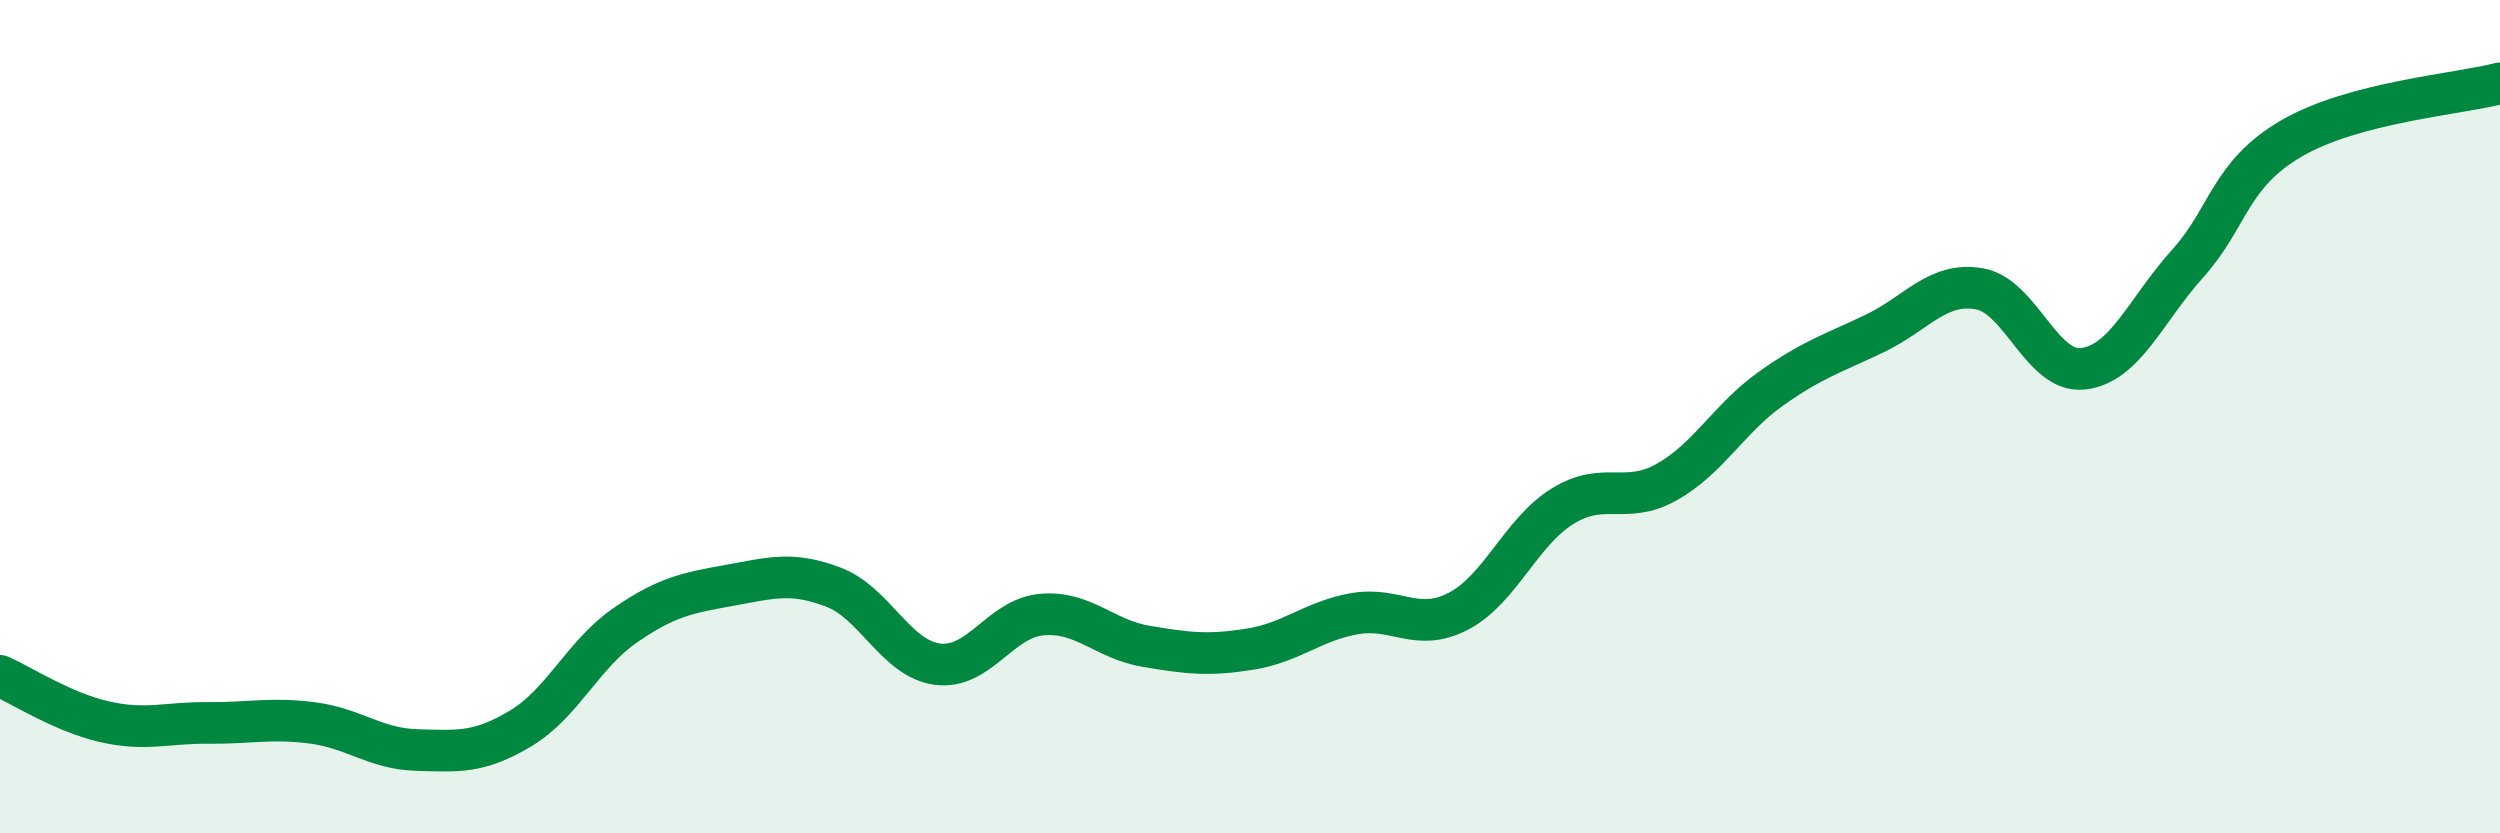 
    <svg width="60" height="20" viewBox="0 0 60 20" xmlns="http://www.w3.org/2000/svg">
      <path
        d="M 0,16.22 C 0.5,16.44 1.5,17.09 2.5,17.32 C 3.5,17.55 4,17.34 5,17.35 C 6,17.36 6.5,17.22 7.5,17.35 C 8.5,17.48 9,17.97 10,18 C 11,18.03 11.5,18.08 12.5,17.48 C 13.5,16.88 14,15.7 15,15.01 C 16,14.32 16.5,14.23 17.5,14.05 C 18.5,13.87 19,13.71 20,14.09 C 21,14.47 21.5,15.81 22.5,15.94 C 23.5,16.07 24,14.84 25,14.75 C 26,14.66 26.5,15.34 27.5,15.51 C 28.5,15.68 29,15.74 30,15.58 C 31,15.42 31.5,14.91 32.5,14.73 C 33.5,14.55 34,15.19 35,14.67 C 36,14.15 36.5,12.77 37.5,12.15 C 38.5,11.53 39,12.13 40,11.57 C 41,11.01 41.5,10.04 42.5,9.33 C 43.5,8.62 44,8.48 45,8 C 46,7.52 46.5,6.76 47.5,6.93 C 48.5,7.1 49,8.97 50,8.85 C 51,8.73 51.5,7.44 52.5,6.33 C 53.5,5.22 53.5,4.19 55,3.32 C 56.5,2.45 59,2.26 60,2L60 20L0 20Z"
        fill="#008740"
        opacity="0.1"
        stroke-linecap="round"
        stroke-linejoin="round"
      />
      <path
        d="M 0,16.22 C 0.5,16.44 1.5,17.09 2.5,17.32 C 3.5,17.55 4,17.34 5,17.35 C 6,17.36 6.5,17.22 7.5,17.35 C 8.5,17.48 9,17.97 10,18 C 11,18.03 11.5,18.08 12.5,17.48 C 13.5,16.88 14,15.7 15,15.01 C 16,14.32 16.5,14.23 17.5,14.05 C 18.5,13.87 19,13.71 20,14.09 C 21,14.47 21.5,15.81 22.5,15.94 C 23.5,16.07 24,14.84 25,14.75 C 26,14.66 26.5,15.34 27.5,15.51 C 28.5,15.68 29,15.74 30,15.58 C 31,15.42 31.5,14.91 32.5,14.73 C 33.5,14.55 34,15.19 35,14.67 C 36,14.15 36.5,12.77 37.5,12.15 C 38.5,11.53 39,12.13 40,11.57 C 41,11.01 41.5,10.04 42.5,9.33 C 43.5,8.62 44,8.48 45,8 C 46,7.52 46.5,6.76 47.5,6.93 C 48.5,7.1 49,8.97 50,8.85 C 51,8.73 51.5,7.44 52.5,6.33 C 53.5,5.22 53.5,4.19 55,3.32 C 56.5,2.45 59,2.26 60,2"
        stroke="#008740"
        stroke-width="1"
        fill="none"
        stroke-linecap="round"
        stroke-linejoin="round"
      />
    </svg>
  
